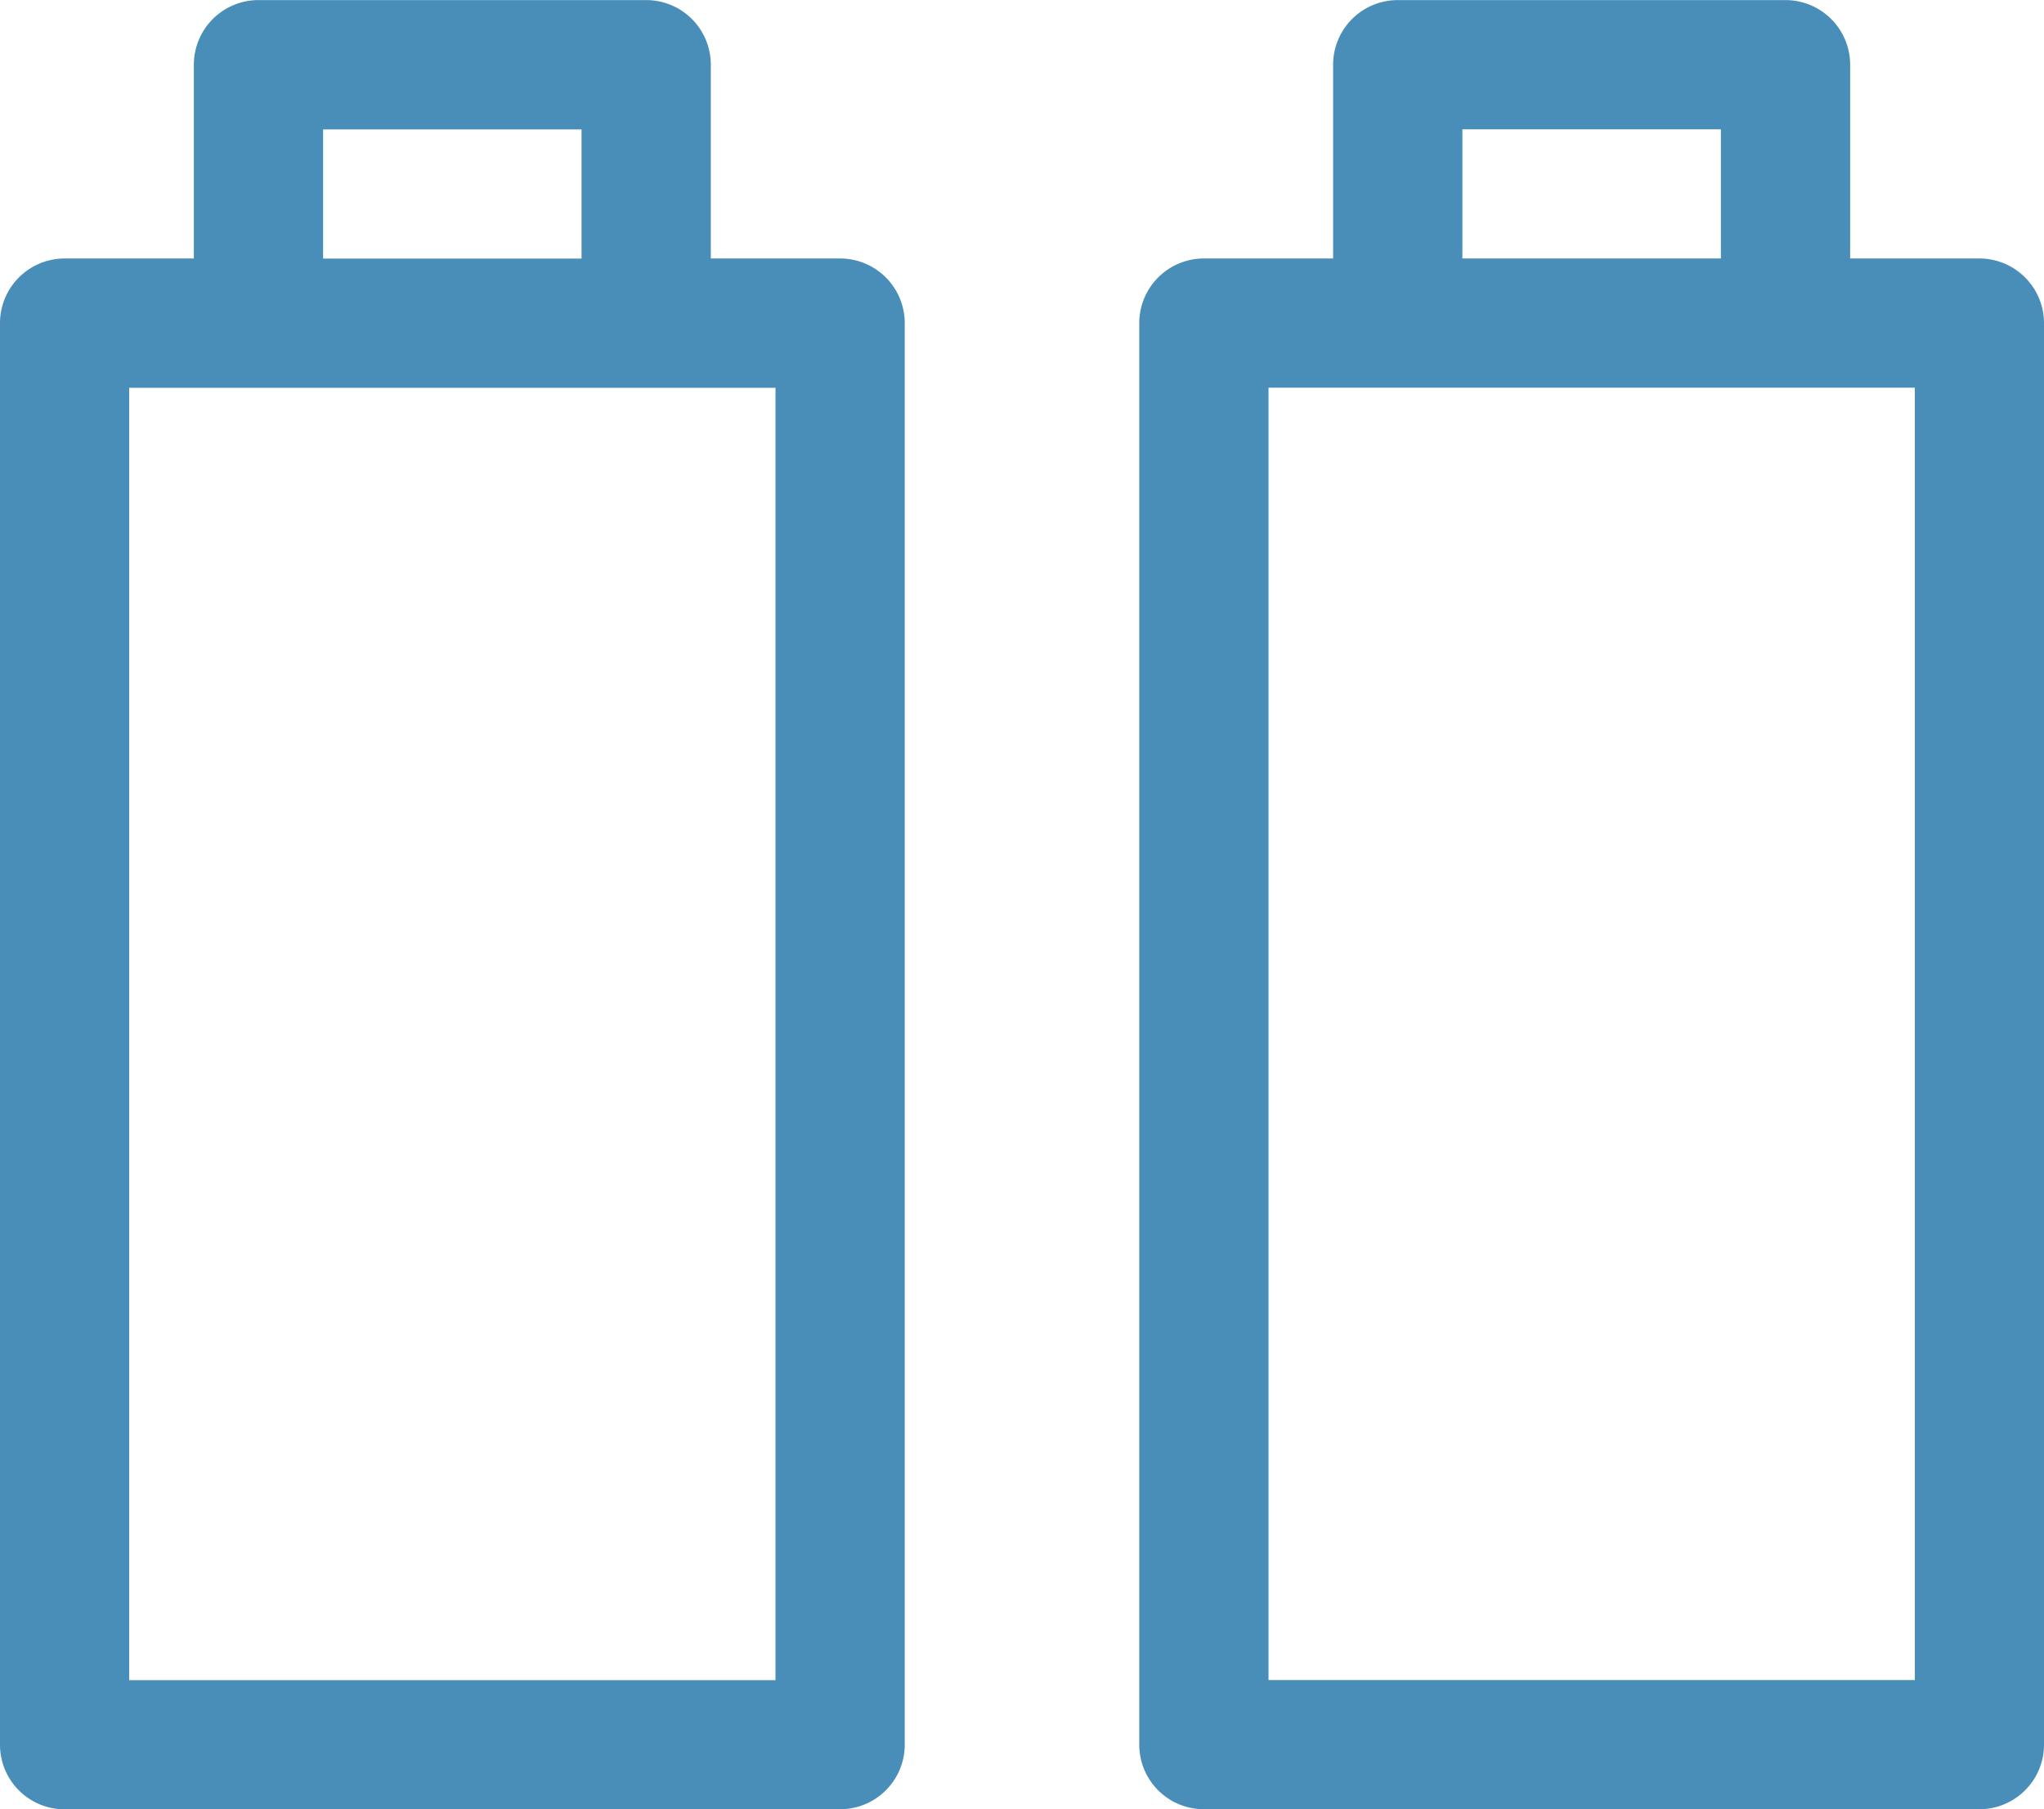 <?xml version="1.0" encoding="UTF-8"?>
<svg xmlns="http://www.w3.org/2000/svg" width="23.324" height="20.649" viewBox="0 0 23.324 20.649">
  <defs>
    <style>
      .cls-1 {
        fill: #498eb9;
      }
    </style>
  </defs>
  <path id="_01-batteries" data-name="01-batteries" class="cls-1" d="M-3482.262,234.649a.737.737,0,0,1-.738-.737V217.688a.738.738,0,0,1,.738-.738h1.474v-2.212a.738.738,0,0,1,.738-.737h4.424a.738.738,0,0,1,.738.737v2.212h1.474a.738.738,0,0,1,.738.738v16.224a.737.737,0,0,1-.738.737Zm.737-1.474h7.375v-14.75h-7.375Zm2.212-16.225h2.95v-1.474h-2.95Zm-15.95,17.7a.737.737,0,0,1-.737-.737V217.688a.738.738,0,0,1,.737-.738h1.475v-2.212a.738.738,0,0,1,.737-.737h4.425a.737.737,0,0,1,.737.737v2.212h1.475a.738.738,0,0,1,.738.738v16.224a.737.737,0,0,1-.738.737Zm.737-1.474h7.375v-14.75h-7.375Zm2.213-16.225h2.949v-1.474h-2.949Z" transform="translate(3496 -214)"></path>
</svg>
